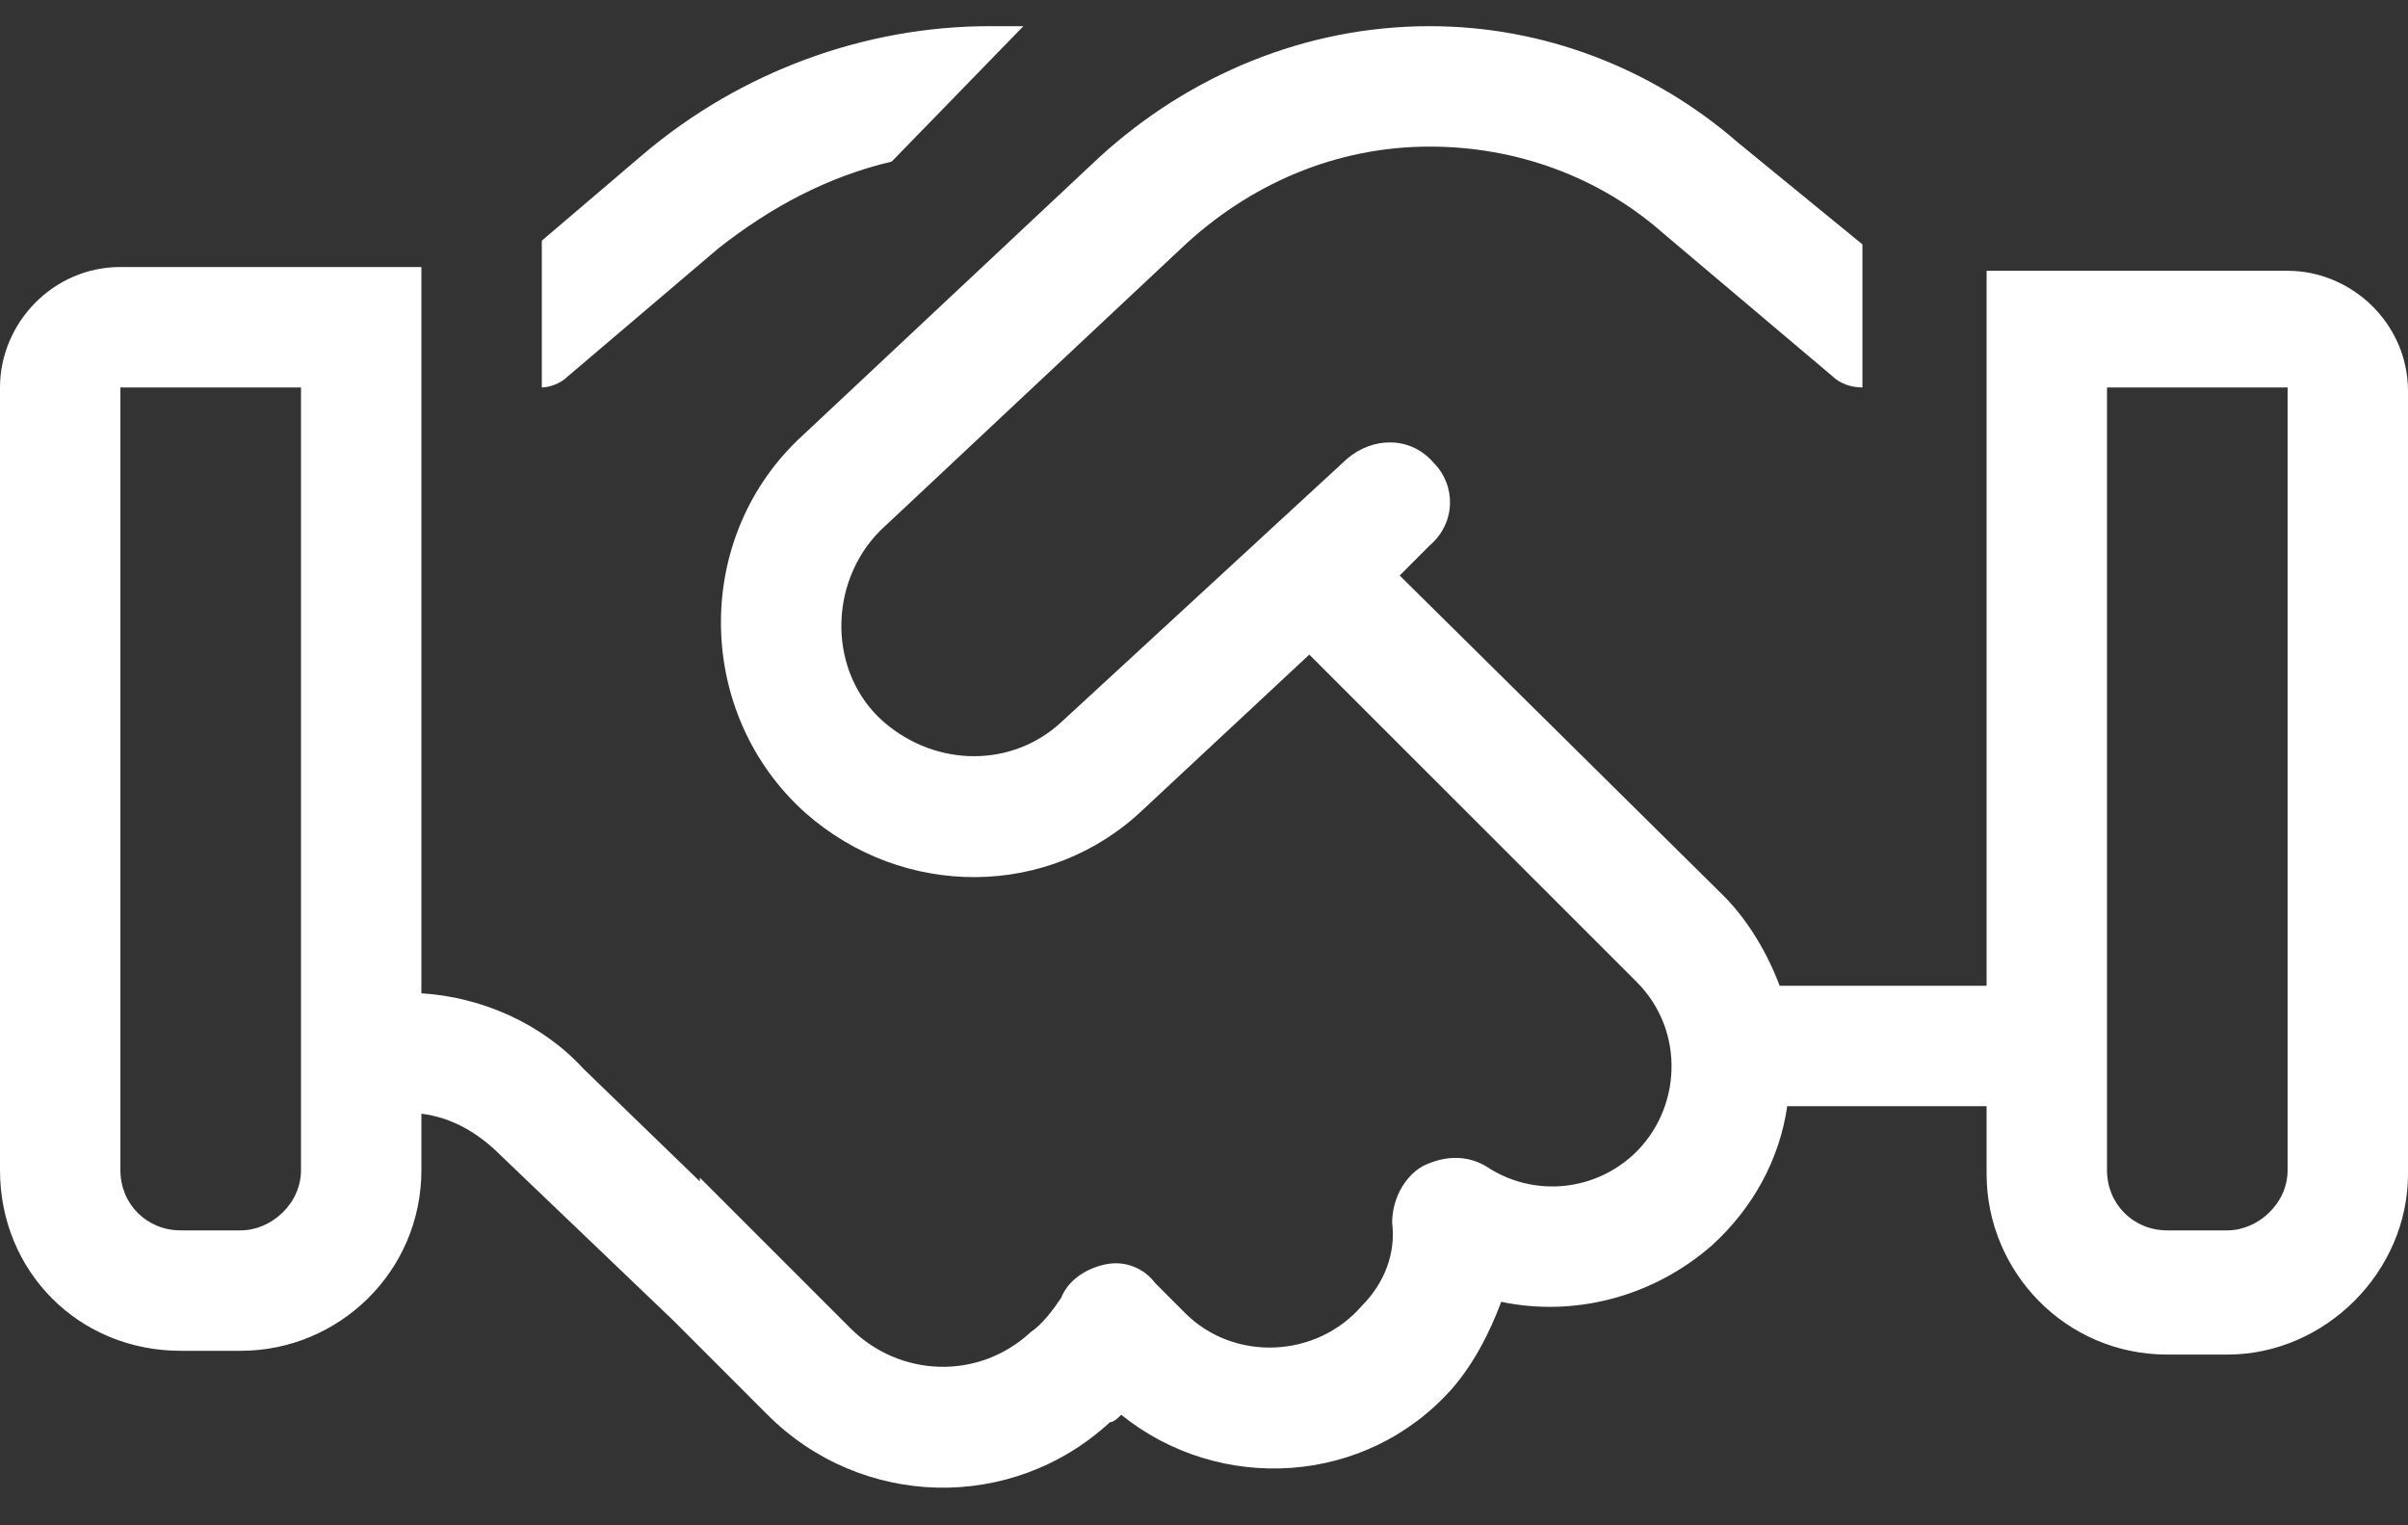 <svg width="30" height="19" viewBox="0 0 30 19" fill="none" xmlns="http://www.w3.org/2000/svg">
<rect x="0" y="0" width="30" height="19" fill="#333333" stroke="none"/>
<path d="M12.328 0.326H12.75L11.109 2.013C10.312 2.201 9.609 2.576 8.953 3.091L7.078 4.685C6.984 4.779 6.844 4.826 6.75 4.826V2.998L8.016 1.919C9.234 0.888 10.781 0.326 12.328 0.326ZM5.25 13.873V14.576C5.25 15.841 4.219 16.826 3 16.826H2.25C0.984 16.826 0 15.841 0 14.576V4.826C0 4.029 0.656 3.326 1.5 3.326H3.75H5.25V4.826V12.373C6 12.419 6.75 12.748 7.266 13.31L8.719 14.716V14.669L10.594 16.544C11.203 17.154 12.188 17.201 12.844 16.591C12.984 16.498 13.125 16.31 13.219 16.169C13.312 15.935 13.547 15.794 13.781 15.748C14.016 15.701 14.25 15.794 14.391 15.982L14.766 16.357C15.375 16.966 16.406 16.919 16.969 16.263C17.25 15.982 17.391 15.607 17.344 15.232C17.344 14.951 17.484 14.669 17.719 14.529C18 14.388 18.281 14.388 18.516 14.529C19.078 14.904 19.828 14.857 20.344 14.388C20.953 13.826 21 12.841 20.391 12.232L16.312 8.154L14.25 10.076C13.078 11.201 11.25 11.201 10.031 10.123C8.672 8.904 8.625 6.748 9.938 5.482L13.688 1.966C14.812 0.935 16.266 0.326 17.812 0.326C19.219 0.326 20.578 0.841 21.656 1.779L23.203 3.044V4.826C23.062 4.826 22.922 4.779 22.828 4.685L20.719 2.904C19.922 2.201 18.891 1.826 17.812 1.826C16.641 1.826 15.562 2.294 14.719 3.091L10.969 6.607C10.312 7.263 10.312 8.388 11.016 8.998C11.672 9.56 12.609 9.56 13.219 8.998L16.781 5.716C17.109 5.435 17.578 5.435 17.859 5.763C18.141 6.044 18.141 6.513 17.812 6.794L17.438 7.169L21.469 11.154C21.797 11.482 22.031 11.904 22.172 12.279H24.75V4.873V3.373H26.25H28.5C29.297 3.373 30 4.029 30 4.873V14.623C30 15.841 28.969 16.873 27.75 16.873H27C25.734 16.873 24.75 15.841 24.75 14.623V13.779H22.266C22.172 14.435 21.844 15.044 21.328 15.513C20.578 16.169 19.594 16.404 18.703 16.216C18.562 16.591 18.375 16.966 18.094 17.294C17.016 18.513 15.188 18.607 13.969 17.623C13.922 17.669 13.875 17.716 13.828 17.716C12.609 18.841 10.734 18.794 9.562 17.623L8.391 16.451L6.234 14.388C5.953 14.107 5.625 13.919 5.25 13.873ZM3.75 4.826H1.5V14.576C1.5 14.998 1.828 15.326 2.25 15.326H3C3.375 15.326 3.75 14.998 3.75 14.576V4.826ZM28.5 4.826H26.25V14.576C26.25 14.998 26.578 15.326 27 15.326H27.75C28.125 15.326 28.5 14.998 28.5 14.576V4.826Z" fill="white"/>
</svg>
